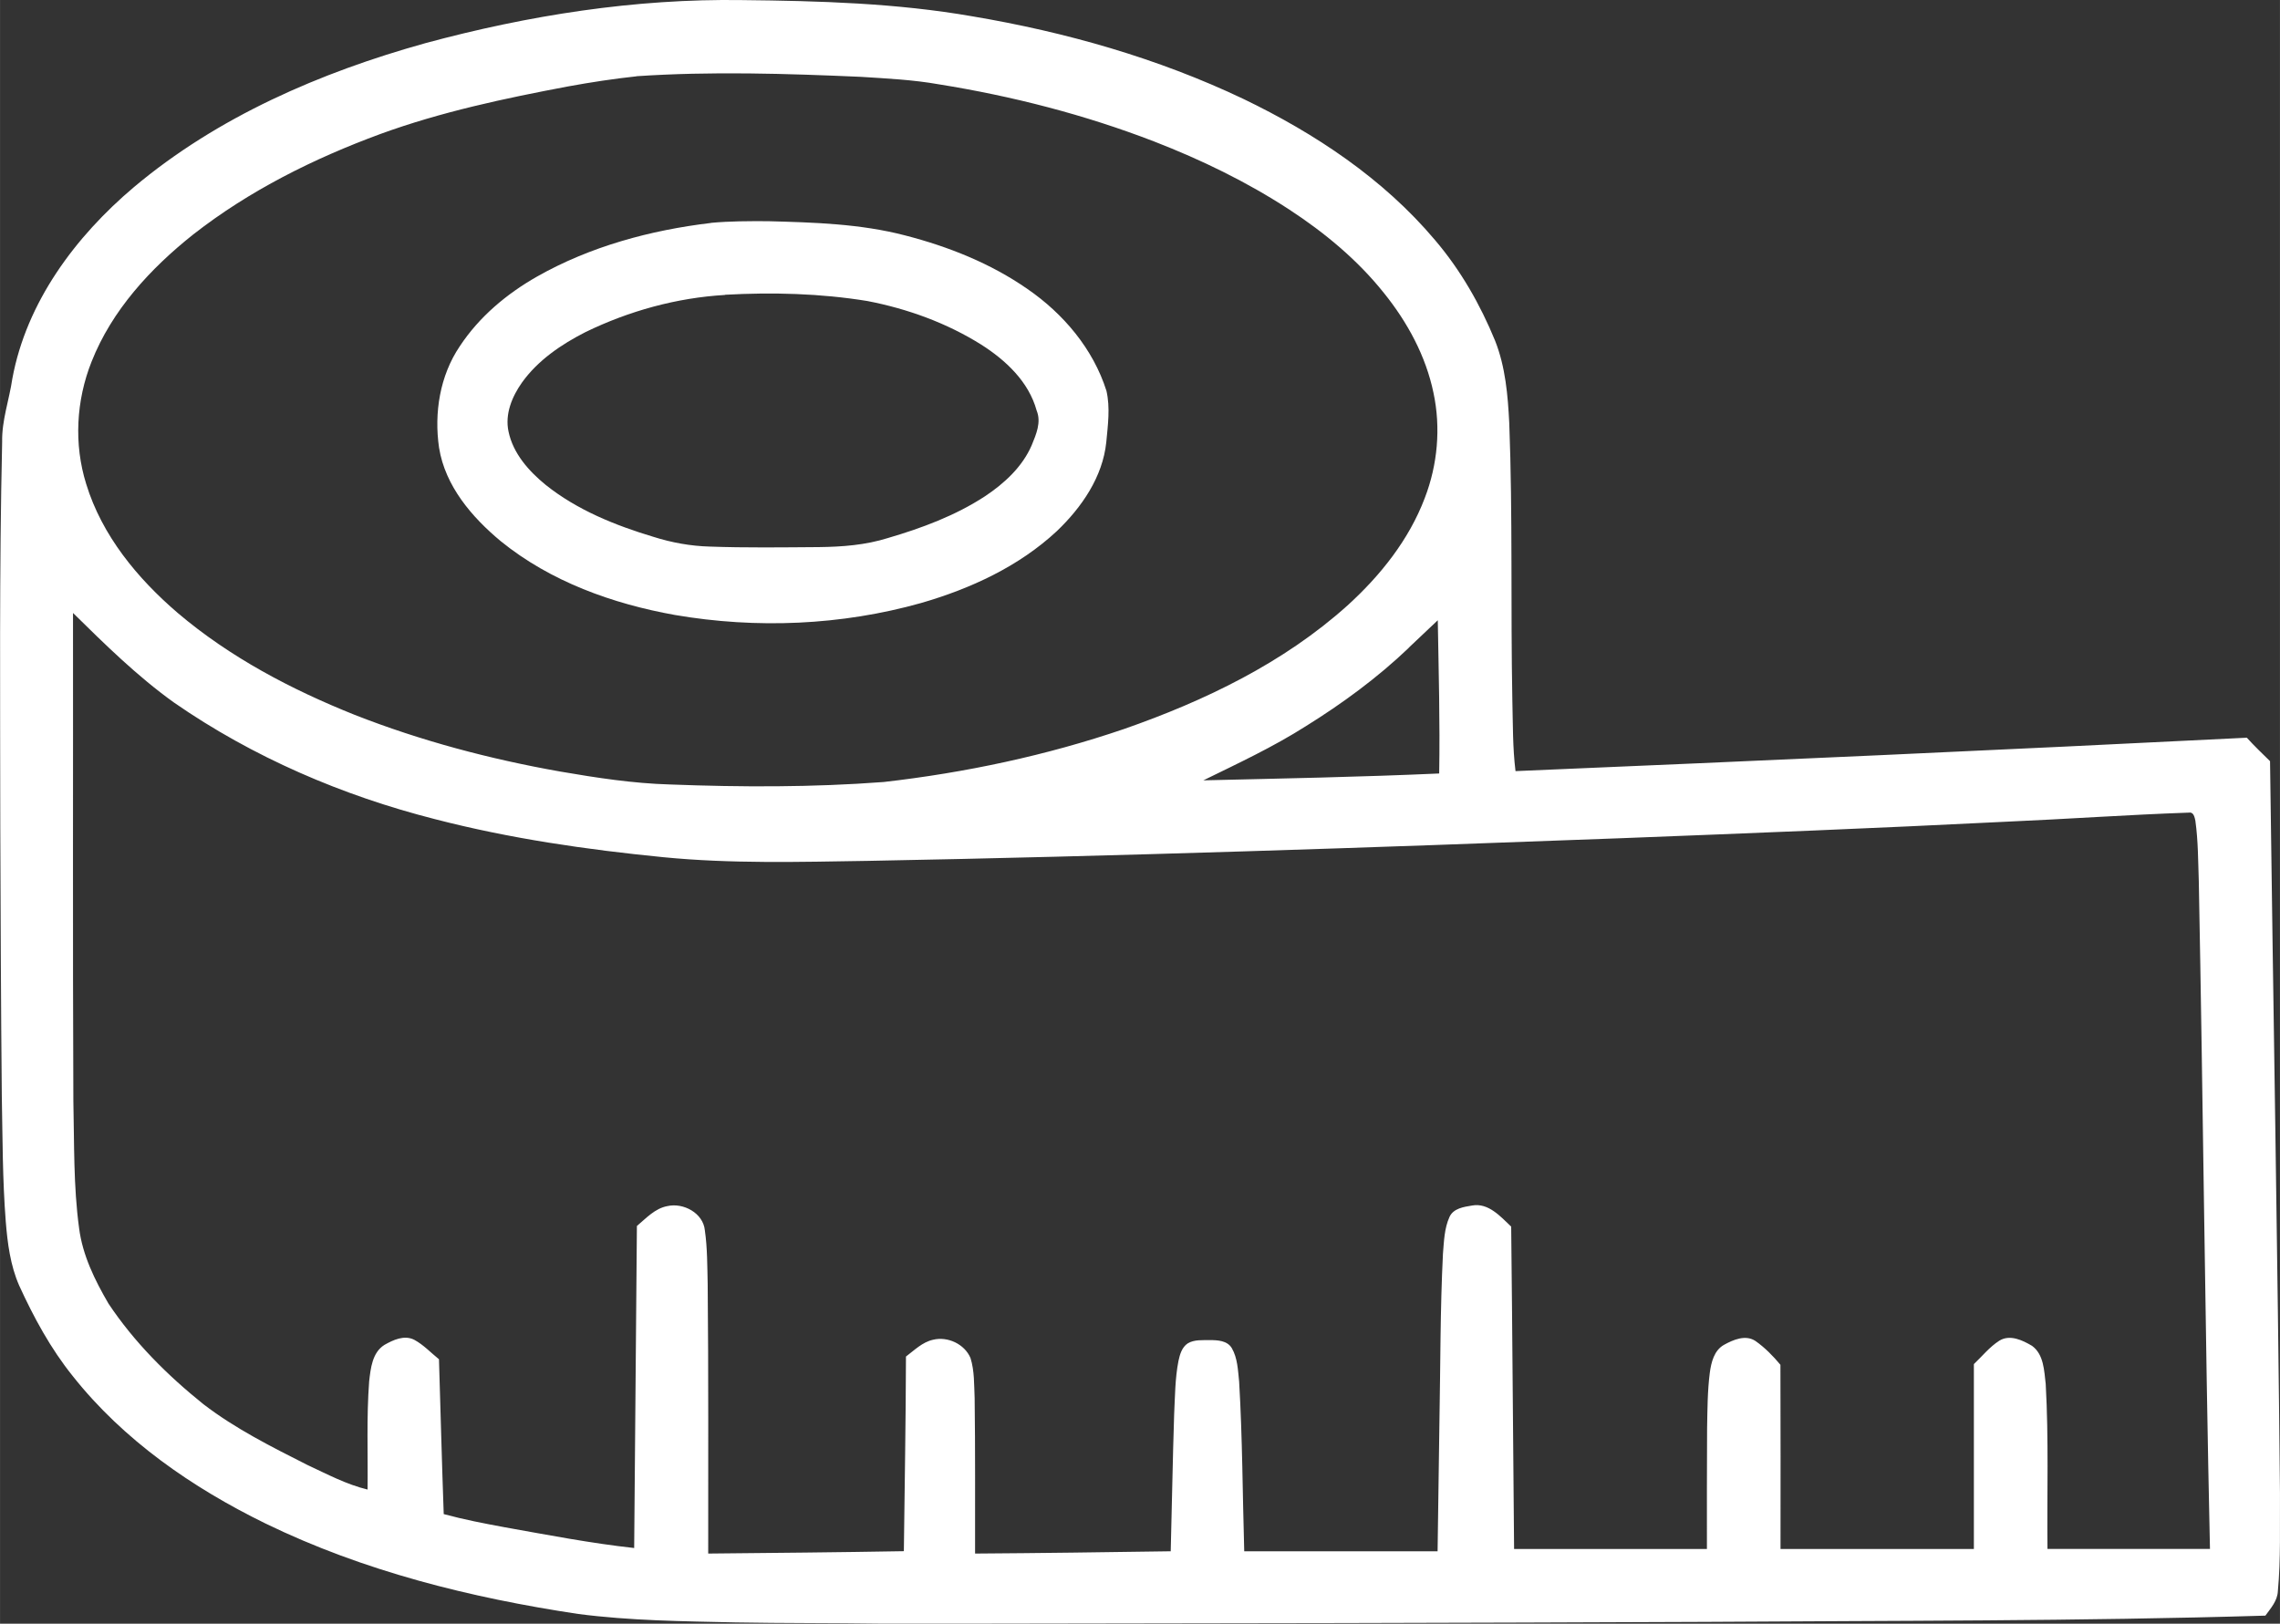 <?xml version="1.0" encoding="UTF-8"?> <!-- Creator: CorelDRAW --> <svg xmlns="http://www.w3.org/2000/svg" xmlns:xlink="http://www.w3.org/1999/xlink" xmlns:xodm="http://www.corel.com/coreldraw/odm/2003" xml:space="preserve" width="12.863mm" height="9.162mm" style="shape-rendering:geometricPrecision; text-rendering:geometricPrecision; image-rendering:optimizeQuality; fill-rule:evenodd; clip-rule:evenodd" viewBox="0 0 259.29 184.69"><rect x="0" y="0" width="259.29" height="184.69" fill="#333333" stroke="none"/> <defs> <style type="text/css"> <![CDATA[ .fil0 {fill:white;fill-rule:nonzero} ]]> </style> </defs> <g id="Слой_x0020_1">  <g id="_2137359735504"> <g> <g> <path class="fil0" d="M48.37 4.91c11.72,-3.17 23.85,-5.08 36.01,-4.9 8.76,0.09 17.57,0.34 26.22,1.85 10.61,1.79 21.07,4.76 30.8,9.39 8.16,3.93 15.91,9.07 21.79,16.05 2.9,3.4 5.15,7.33 6.84,11.46 1.18,2.98 1.45,6.21 1.61,9.38 0.4,10.5 0.15,21 0.35,31.5 0.07,2.7 0.03,5.4 0.36,8.07 27.73,-1.17 55.45,-2.41 83.17,-3.8 0.84,0.93 1.74,1.79 2.64,2.67 0.36,27.76 0.86,55.53 1.13,83.29 -0.03,3.71 0.1,7.43 -0.24,11.12 -0.05,1.1 -0.81,1.94 -1.42,2.78 -21.22,0.64 -42.45,0.56 -63.68,0.71 -27.72,0.12 -55.44,0.17 -83.16,0.2l-10.62 0c-5.51,-0.08 -11.03,-0.04 -16.54,-0.14 -5.97,-0.13 -11.96,-0.19 -17.88,-0.96 -12.23,-1.84 -24.41,-4.86 -35.58,-10.3 -8.3,-4.06 -16.13,-9.47 -21.9,-16.76 -2.51,-3.12 -4.43,-6.66 -6.09,-10.29 -1.01,-2.3 -1.33,-4.83 -1.53,-7.31 -0.37,-4.76 -0.36,-9.54 -0.45,-14.3 -0.1,-10.22 -0.13,-20.45 -0.17,-30.67 -0.01,-14.56 -0.12,-29.12 0.21,-43.68 -0.05,-2.46 0.81,-4.79 1.16,-7.2 1.61,-8.71 7.17,-16.16 13.82,-21.78 9.54,-8.02 21.23,-13.06 33.15,-16.38zm24.02 3.77l0 0c-2.61,0.28 -5.21,0.68 -7.79,1.15 -7.21,1.36 -14.43,2.89 -21.34,5.41 -7.58,2.79 -14.91,6.44 -21.29,11.43 -4.86,3.86 -9.25,8.62 -11.56,14.47 -1.75,4.4 -2.03,9.38 -0.61,13.91 1.79,5.86 5.83,10.75 10.42,14.68 5.94,5.04 12.91,8.7 20.11,11.58 7.54,2.96 15.41,5.04 23.38,6.45 4.13,0.71 8.28,1.35 12.47,1.47 8.1,0.31 16.23,0.33 24.31,-0.28 9.29,-1.06 18.49,-3.01 27.34,-6.03 9.17,-3.2 18.14,-7.51 25.41,-14.05 3.73,-3.39 6.99,-7.46 8.79,-12.22 1.46,-3.79 1.84,-7.99 0.99,-11.97 -0.87,-4.19 -2.97,-8.05 -5.64,-11.36 -3.01,-3.77 -6.77,-6.88 -10.8,-9.51 -4.8,-3.13 -9.98,-5.64 -15.31,-7.71 -7.9,-3.05 -16.15,-5.17 -24.51,-6.51 -2.93,-0.52 -5.9,-0.66 -8.87,-0.85 -8.49,-0.37 -17.02,-0.64 -25.51,-0.07zm-64.09 61.03l0 0c0.02,18.51 -0.04,37.02 0.04,55.52 0.11,4.82 0,9.67 0.65,14.45 0.39,3.09 1.79,5.93 3.34,8.59 2.92,4.39 6.7,8.16 10.8,11.45 3.63,2.79 7.75,4.85 11.82,6.91 2.24,1.04 4.44,2.22 6.85,2.8 0.05,-4.1 -0.13,-8.21 0.18,-12.31 0.17,-1.48 0.35,-3.27 1.73,-4.14 1,-0.57 2.26,-1.16 3.39,-0.59 1.06,0.57 1.89,1.47 2.82,2.22 0.18,5.87 0.33,11.74 0.54,17.61 2.28,0.62 4.61,1.07 6.94,1.5 4.89,0.87 9.78,1.82 14.72,2.36 0.1,-12.21 0.21,-24.42 0.31,-36.63 1.05,-0.88 2.05,-2 3.46,-2.26 1.82,-0.42 4.09,0.79 4.27,2.77 0.29,2.01 0.27,4.06 0.32,6.09 0.1,10.22 0.05,20.44 0.06,30.66 7.42,-0.07 14.84,-0.14 22.25,-0.27 0.09,-7.38 0.22,-14.76 0.24,-22.14 0.96,-0.72 1.86,-1.64 3.08,-1.91 1.66,-0.41 3.59,0.49 4.26,2.08 0.46,1.47 0.4,3.03 0.47,4.55 0.08,5.89 0.04,11.79 0.05,17.69 7.42,-0.05 14.83,-0.15 22.25,-0.26 0.14,-5.2 0.22,-10.39 0.39,-15.59 0.1,-2.02 0.1,-4.06 0.49,-6.06 0.16,-0.74 0.39,-1.56 1.06,-2 0.75,-0.45 1.67,-0.35 2.51,-0.37 0.88,-0 1.97,0.05 2.49,0.9 0.67,1.15 0.7,2.52 0.84,3.81 0.38,6.43 0.39,12.87 0.58,19.31 7.33,0 14.66,0 21.99,0 0.07,-4.92 0.14,-9.84 0.21,-14.76 0.12,-6.36 0.08,-12.72 0.4,-19.08 0.12,-1.41 0.15,-2.87 0.74,-4.18 0.45,-1 1.64,-1.15 2.59,-1.31 1.85,-0.33 3.23,1.27 4.43,2.4 0.14,12.22 0.21,24.45 0.33,36.67 7.31,-0 14.62,0 21.93,-0 0,-4.57 -0.01,-9.14 0.02,-13.71 0.04,-2.12 0.04,-4.25 0.31,-6.35 0.16,-1.18 0.49,-2.53 1.61,-3.16 1.05,-0.58 2.45,-1.19 3.58,-0.44 1.07,0.75 2.02,1.72 2.84,2.71 0.03,6.98 0.01,13.97 0.01,20.95 7.33,0.01 14.66,0 21.99,0 0,-7.01 0,-14.02 0,-21.03 0.95,-0.9 1.78,-1.95 2.89,-2.66 1.2,-0.75 2.64,-0.06 3.72,0.58 1.35,0.98 1.38,2.83 1.56,4.34 0.35,6.25 0.14,12.51 0.2,18.76 6.16,0 12.32,0 18.48,0 -0.56,-25.31 -0.78,-50.61 -1.27,-75.92 -0.08,-2.3 -0.07,-4.62 -0.39,-6.91 -0.08,-0.36 -0.19,-1 -0.7,-0.92 -6.98,0.24 -13.95,0.74 -20.92,1.04 -14.55,0.73 -29.11,1.31 -43.66,1.87 -28.57,1.08 -57.14,2.05 -85.72,2.58 -7.75,0.12 -15.52,0.34 -23.25,-0.42 -8.72,-0.86 -17.43,-2.12 -25.93,-4.32 -10.55,-2.68 -20.73,-7.05 -29.69,-13.26 -4.19,-3 -7.86,-6.62 -11.53,-10.23zm151.91 3.98l0 0c-3.56,3.4 -7.54,6.32 -11.72,8.92 -3.71,2.36 -7.7,4.22 -11.64,6.15 8.94,-0.21 17.89,-0.38 26.82,-0.78 0.1,-5.81 -0.06,-11.62 -0.16,-17.43 -1.1,1.04 -2.21,2.09 -3.31,3.13z"></path> </g> <g> <path class="fil0" d="M80.85 25.35c2.15,-0.2 4.31,-0.2 6.48,-0.19 5.23,0.14 10.52,0.29 15.61,1.62 4.92,1.27 9.73,3.18 13.92,6.1 4.08,2.81 7.46,6.81 8.97,11.58 0.44,1.92 0.16,3.91 -0.02,5.84 -0.41,3.96 -2.8,7.41 -5.61,10.1 -4.32,4.03 -9.82,6.56 -15.45,8.19 -9.07,2.55 -18.72,2.95 -28,1.36 -7.09,-1.27 -14.14,-3.8 -19.79,-8.38 -3.3,-2.74 -6.33,-6.28 -7.03,-10.64 -0.58,-3.95 0.09,-8.2 2.36,-11.55 2.2,-3.34 5.33,-5.96 8.78,-7.92 6.05,-3.43 12.9,-5.28 19.78,-6.1zm1.59 8.2l0 0c-5.49,0.32 -10.91,1.82 -15.85,4.22 -2.75,1.4 -5.41,3.2 -7.23,5.74 -1.13,1.6 -1.96,3.59 -1.53,5.58 0.52,2.49 2.3,4.49 4.22,6.06 3.59,2.87 7.92,4.61 12.28,5.92 2.06,0.65 4.2,1.04 6.36,1.1 4.14,0.15 8.28,0.09 12.43,0.06 2.64,-0.03 5.31,-0.23 7.85,-1.03 3.86,-1.13 7.68,-2.55 11.06,-4.76 2.19,-1.46 4.24,-3.34 5.3,-5.8 0.5,-1.23 1.11,-2.61 0.56,-3.94 -0.9,-3.29 -3.52,-5.73 -6.3,-7.5 -3.94,-2.47 -8.39,-4.08 -12.95,-4.96 -5.35,-0.87 -10.8,-1.01 -16.2,-0.71z"></path> </g> </g> </g> </g> </svg> 